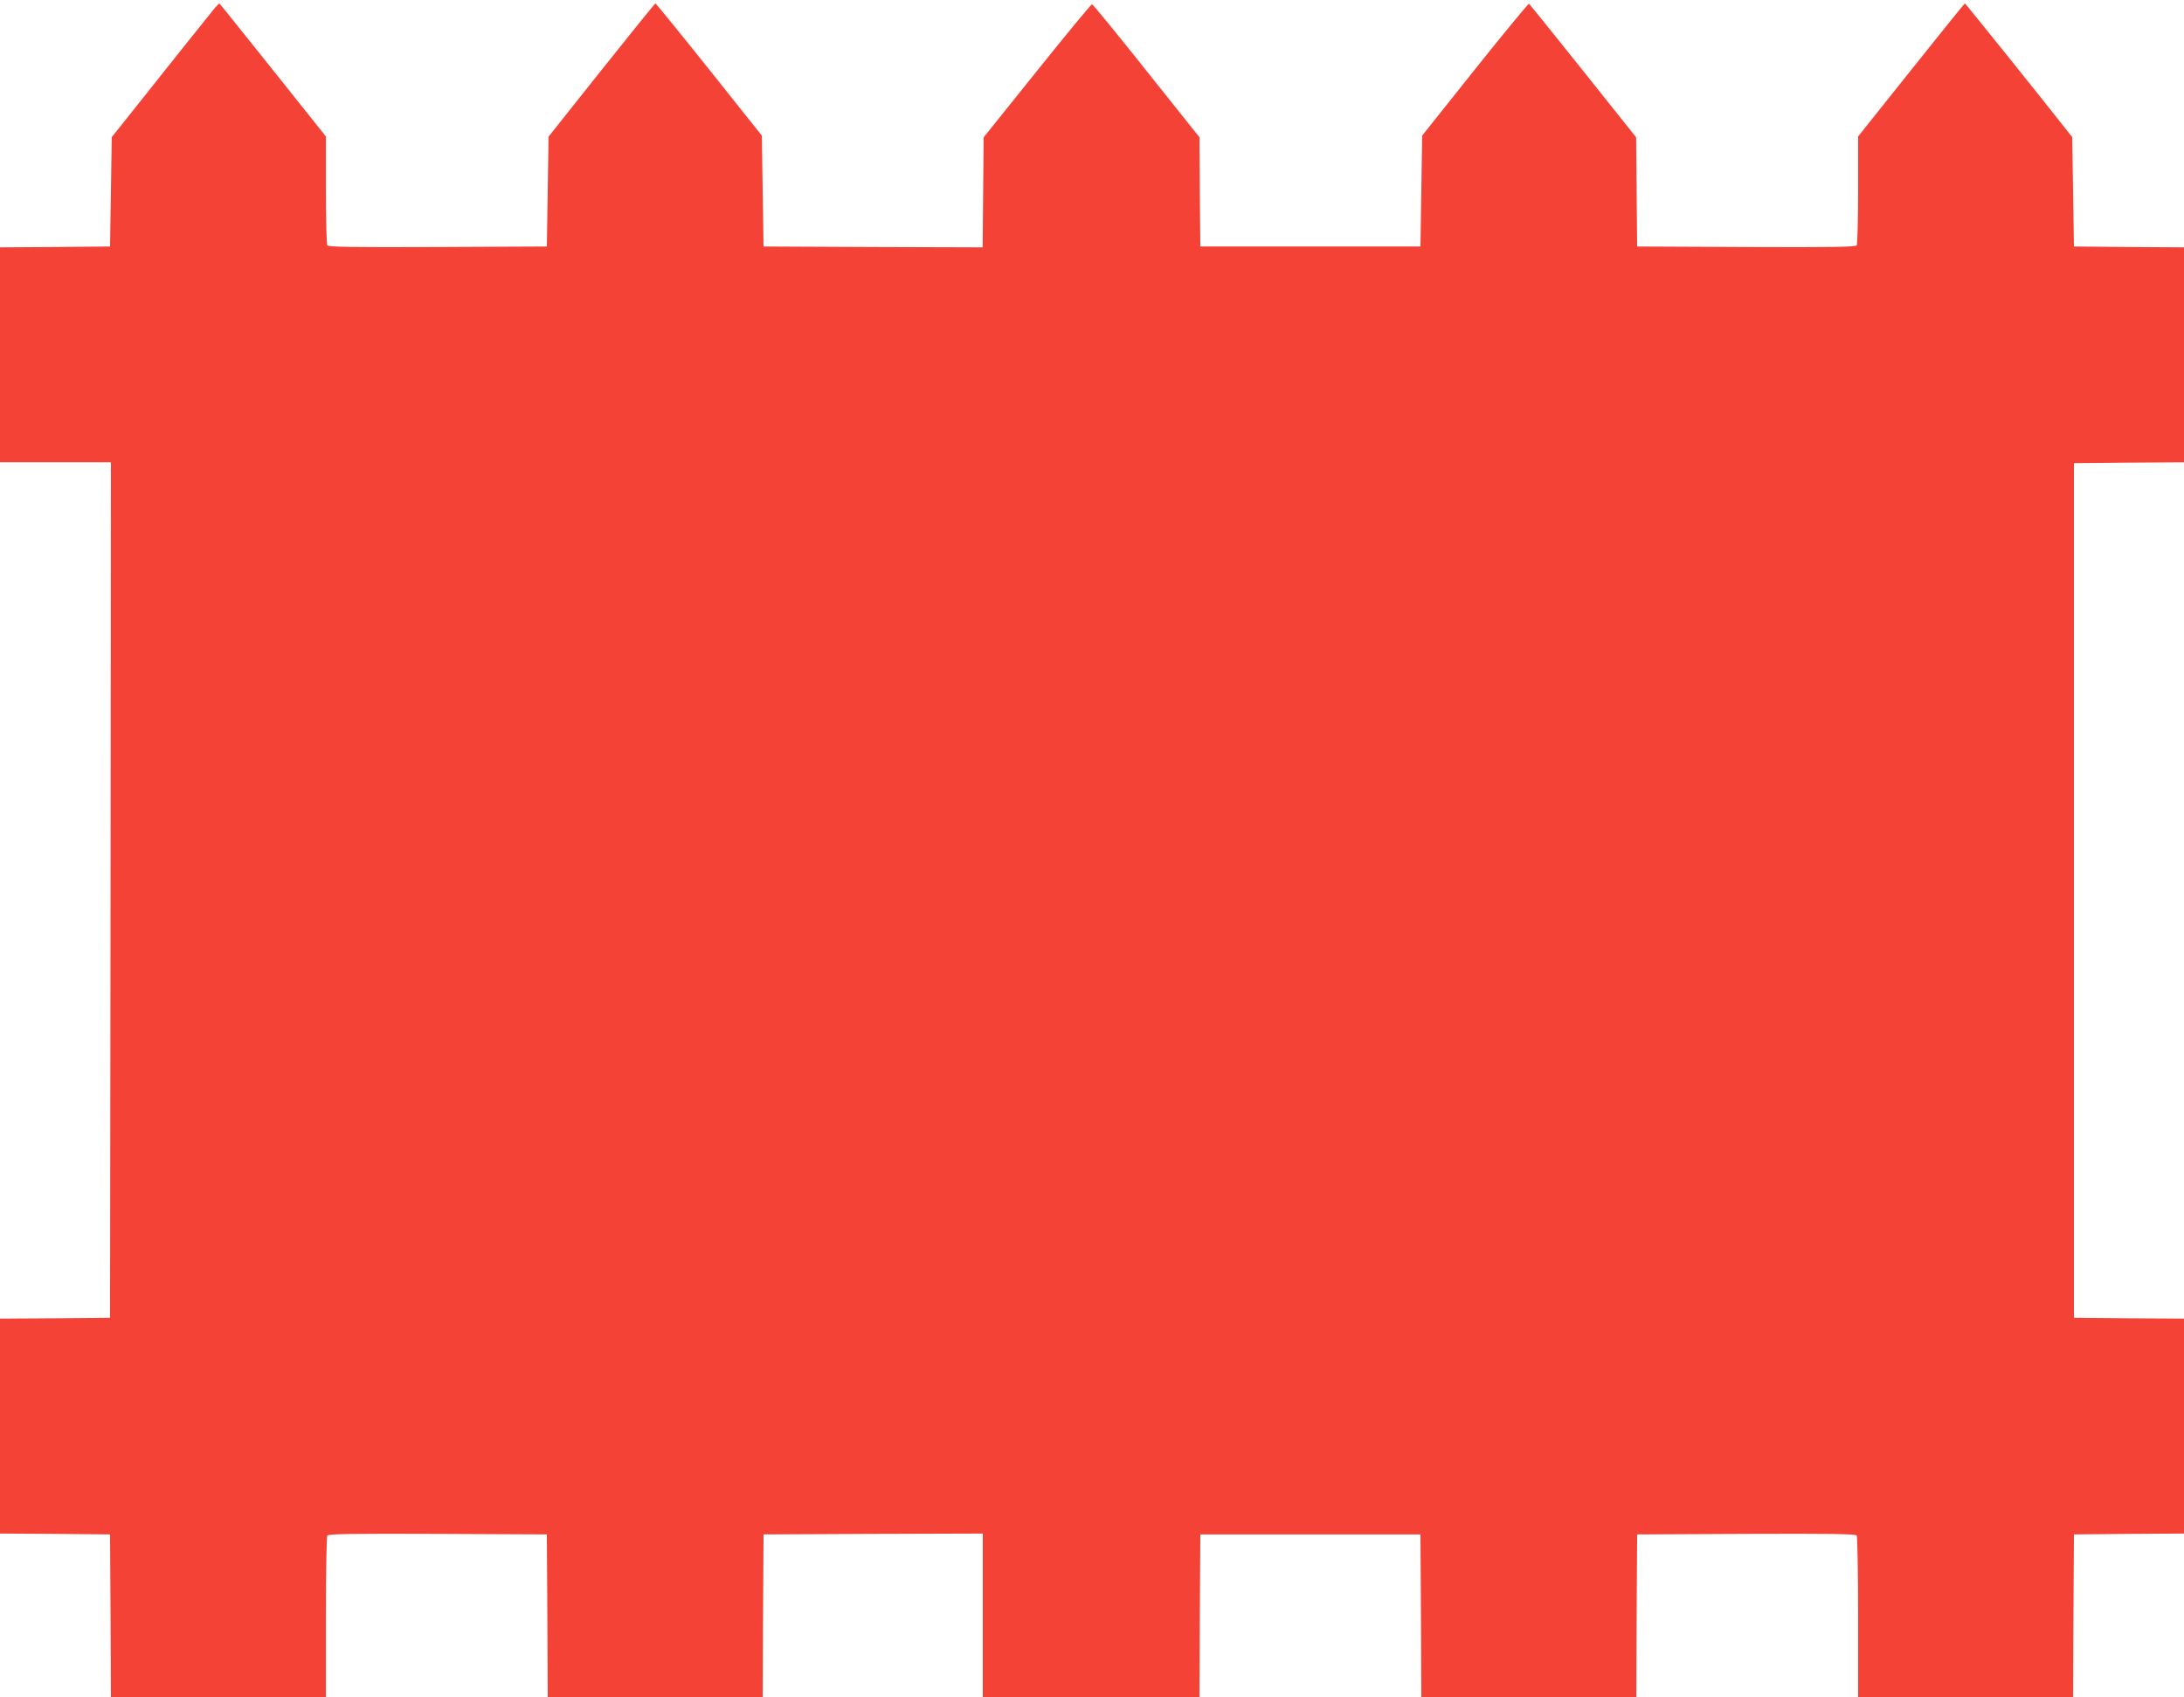 <?xml version="1.0" standalone="no"?>
<!DOCTYPE svg PUBLIC "-//W3C//DTD SVG 20010904//EN"
 "http://www.w3.org/TR/2001/REC-SVG-20010904/DTD/svg10.dtd">
<svg version="1.0" xmlns="http://www.w3.org/2000/svg"
 width="1280pt" height="995pt" viewBox="0 0 1280 995"
 preserveAspectRatio="xMidYMid meet">
<g transform="translate(0,995) scale(0.1,-0.1)"
fill="#f44336" stroke="none">
<path d="M1263 9908 c-17 -20 -266 -331 -533 -668 l-75 -94 -5 -321 -5 -320
-323 -3 -322 -2 0 -630 0 -630 325 0 325 0 -2 -2507 -3 -2508 -323 -3 -322 -2
0 -630 0 -630 323 -2 322 -3 3 -477 2 -478 630 0 630 0 0 468 c0 257 4 473 8
480 7 10 143 12 648 10 l639 -3 3 -477 2 -478 630 0 630 0 2 478 3 477 643 3
642 2 0 -480 0 -480 635 0 635 0 2 478 3 477 645 0 645 0 3 -477 2 -478 630 0
630 0 2 478 3 477 639 3 c505 2 641 0 648 -10 4 -7 8 -223 8 -480 l0 -468 630
0 630 0 2 478 3 477 323 3 322 2 0 630 0 630 -322 2 -323 3 0 2505 0 2505 323
3 322 2 0 630 0 630 -322 2 -323 3 -5 320 -5 321 -35 44 c-119 153 -591 740
-594 740 -3 0 -144 -176 -315 -390 l-311 -390 0 -313 c0 -171 -4 -318 -8 -325
-7 -10 -143 -12 -648 -10 l-639 3 -3 320 -3 320 -311 390 c-171 215 -314 391
-317 393 -4 1 -147 -172 -317 -385 l-309 -388 -5 -325 -5 -325 -645 0 -645 0
-3 320 -2 320 -311 390 c-171 215 -314 390 -319 390 -5 0 -150 -175 -322 -390
l-313 -390 -3 -323 -3 -322 -642 2 -642 3 -5 325 -5 325 -309 388 c-170 213
-312 387 -315 387 -3 -1 -145 -176 -316 -391 l-310 -390 -5 -322 -5 -322 -639
-3 c-505 -2 -641 0 -648 10 -4 7 -8 154 -8 325 l0 313 -311 390 c-171 214
-312 390 -313 390 -1 0 -12 -10 -23 -22z"/>
</g>
</svg>
